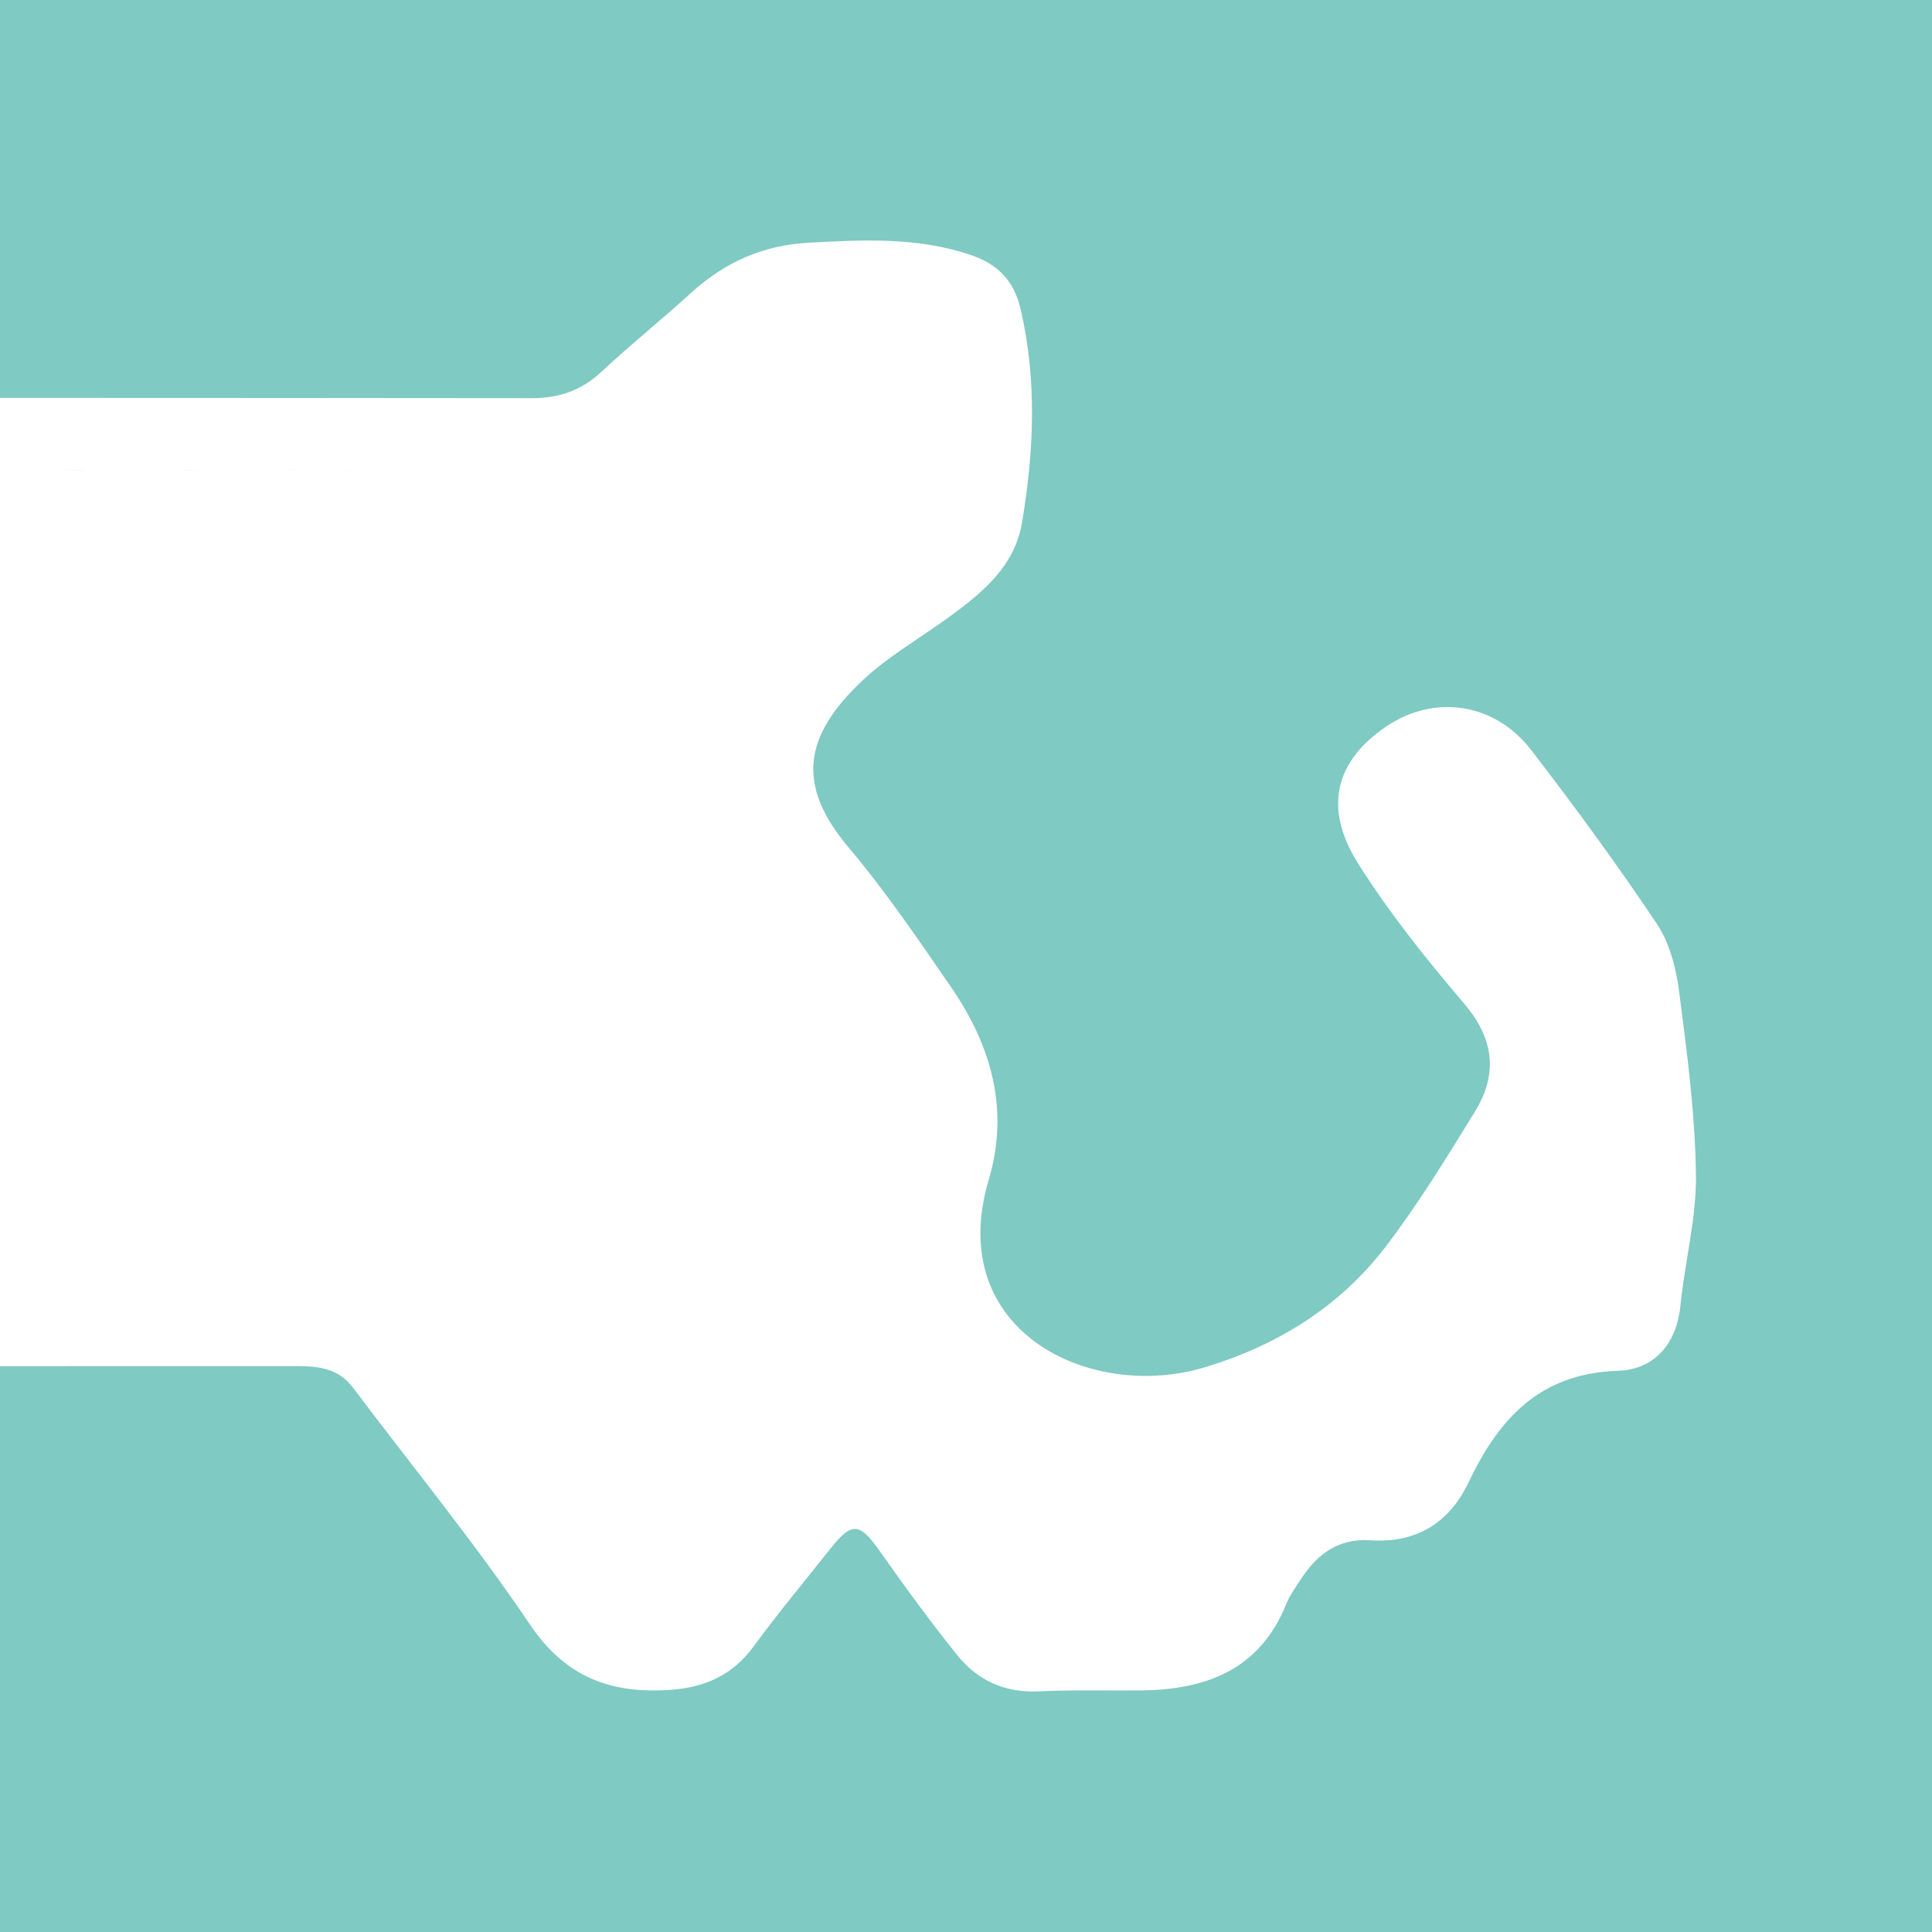 <?xml version="1.0" encoding="utf-8"?>
<!-- Generator: Adobe Illustrator 17.0.0, SVG Export Plug-In . SVG Version: 6.00 Build 0)  -->
<!DOCTYPE svg PUBLIC "-//W3C//DTD SVG 1.1//EN" "http://www.w3.org/Graphics/SVG/1.1/DTD/svg11.dtd">
<svg version="1.1" id="Layer_1" xmlns="http://www.w3.org/2000/svg" xmlns:xlink="http://www.w3.org/1999/xlink" x="0px" y="0px"
	 width="200px" height="200px" viewBox="0 0 200 200" enable-background="new 0 0 200 200" xml:space="preserve">
<rect fill="#7FCAC3" width="200" height="200"/>
<path fill="#FFFFFF" d="M173.81,102.555c-0.312-2.394-0.998-4.991-2.315-6.957c-4.112-6.135-8.483-12.108-12.992-17.96
	c-3.786-4.913-10.018-5.783-14.962-2.456c-5.29,3.561-6.602,8.402-2.958,14.194c3.227,5.131,7.072,9.917,11.007,14.546
	c3.12,3.67,3.473,7.308,1.063,11.208c-2.937,4.753-5.857,9.555-9.251,13.978c-4.754,6.194-11.206,10.178-18.663,12.43
	c-11.869,3.584-27.044-3.731-22.381-19.43c2.153-7.249,0.26-13.857-3.878-19.88c-3.393-4.938-6.776-9.924-10.631-14.495
	c-5.376-6.375-4.739-11.426,1.328-17.19c2.725-2.589,6.098-4.492,9.158-6.733c3.429-2.511,6.712-5.222,7.464-9.713
	c1.228-7.334,1.564-14.666-0.127-22.026c-0.689-2.998-2.353-4.707-5.12-5.655c-5.531-1.894-11.206-1.603-16.909-1.285
	c-4.703,0.263-8.659,2.04-12.111,5.194c-3.021,2.76-6.226,5.319-9.215,8.111c-2.098,1.96-4.371,2.786-7.282,2.783
	C36.688,41.198,18.344,41.195,0,41.188v7.472c19.173,0.009,38.346,0.013,57.52,0.04C38.346,48.674,19.173,48.67,0,48.661v92.767
	c10.236-0.003,20.472-0.002,30.708-0.005c2.315-0.001,4.335,0.231,5.84,2.234c6.119,8.147,12.606,16.043,18.289,24.481
	c3.698,5.49,8.36,7.211,14.501,6.8c3.62-0.243,6.488-1.516,8.683-4.51c2.538-3.463,5.292-6.769,7.962-10.134
	c2.21-2.786,3.014-2.671,5.078,0.258c2.586,3.669,5.233,7.306,8.045,10.803c2.104,2.617,4.928,3.903,8.424,3.735
	c3.492-0.168,6.997-0.068,10.497-0.097c6.775-0.055,12.361-2.1,15.131-8.956c0.37-0.915,0.981-1.738,1.523-2.576
	c1.68-2.598,3.876-4.227,7.176-4.01c4.706,0.309,8.148-1.757,10.152-5.97c3.142-6.607,7.385-11.325,15.483-11.575
	c3.631-0.112,6.051-2.661,6.456-6.691c0.459-4.565,1.682-9.115,1.615-13.657C175.469,115.212,174.632,108.863,173.81,102.555z"/>
</svg>
